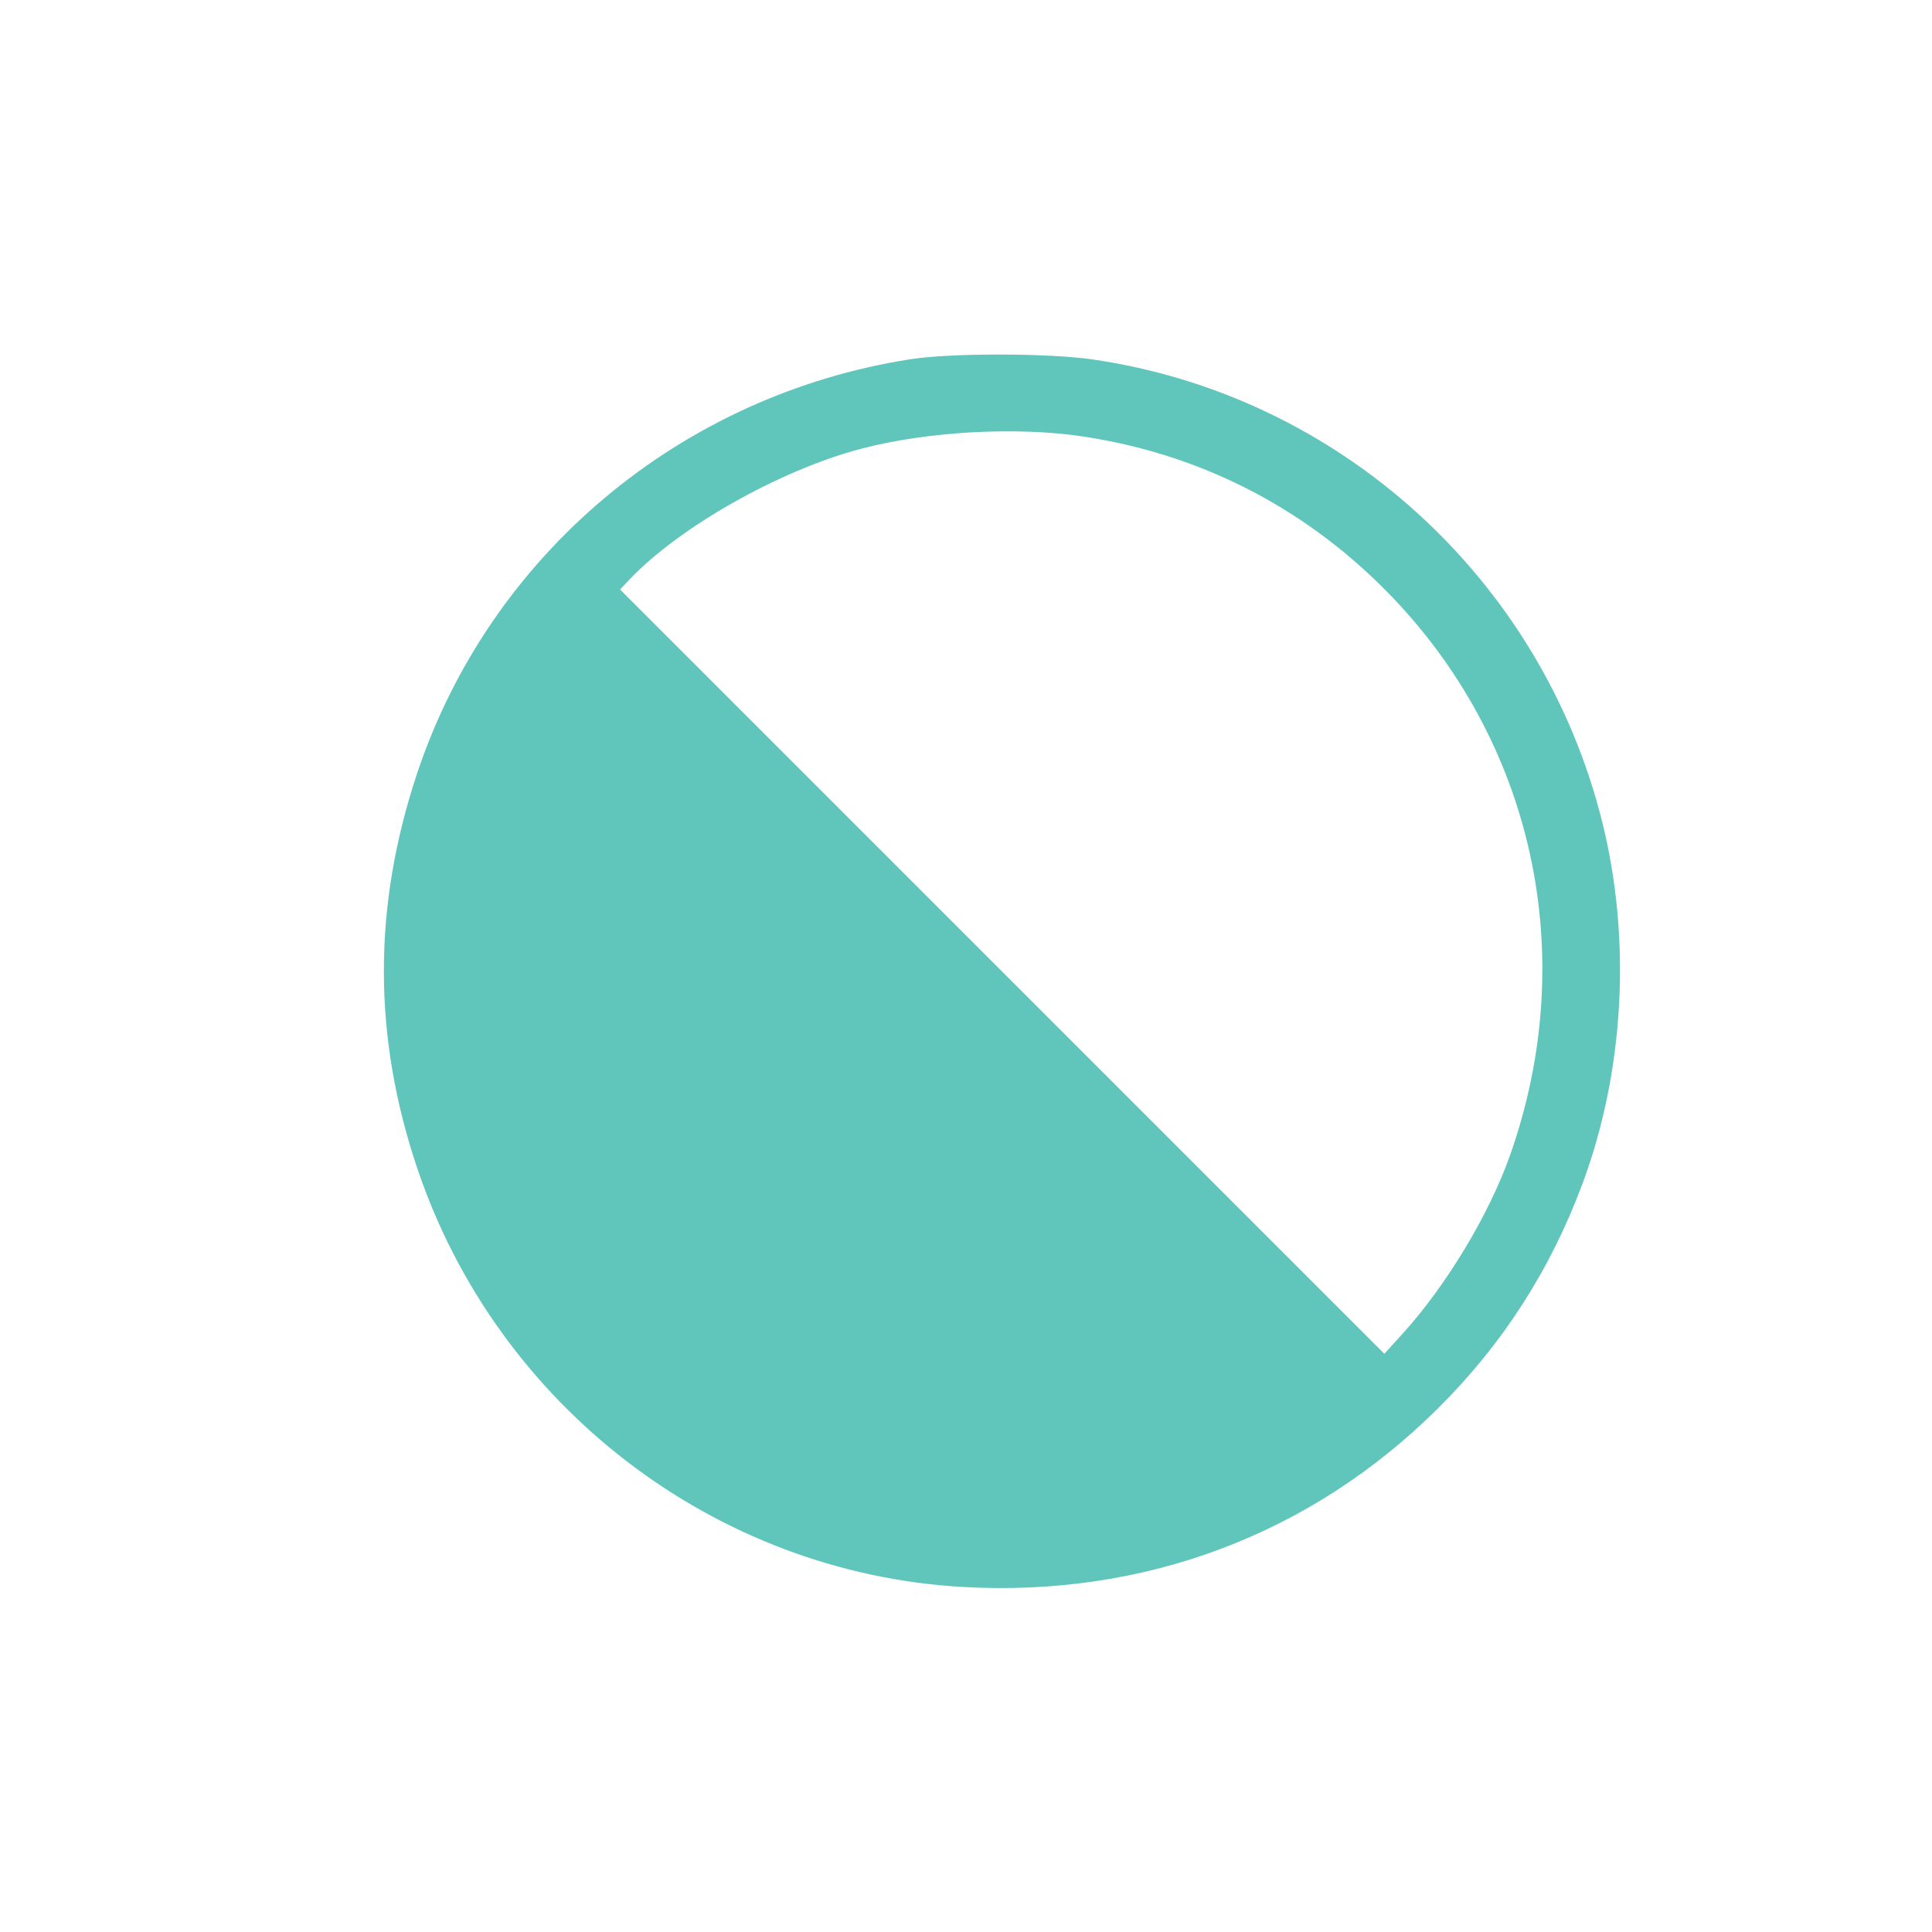 <!-- Generated by IcoMoon.io -->
<svg version="1.1" xmlns="http://www.w3.org/2000/svg" width="26" height="26" viewBox="0 0 1024 1024">
<path fill="#60C5BB" d="M482.615 190.385c-122.046 19.002-223.043 103.813-261.577 219.65-23.485 70.602-23.435 139.326 0.153 209.288 42.434 125.862 157.422 214.182 288.742 221.778 96.227 5.567 184.545-27.523 252.016-94.423 34.266-33.977 59.616-73.308 76.669-118.955 22.367-59.869 26.181-129.892 10.486-192.517-32.244-128.655-139.327-225.705-269.993-244.697-23.396-3.4-75.031-3.467-96.496-0.125zM573.887 231.322c61.561 9.243 116.298 37.018 160.304 81.34 78.584 79.15 103.773 193.444 66.085 299.868-11.042 31.179-33.646 68.729-56.649 94.107l-9.878 10.897-405.1-405.1 5.065-5.348c26.248-27.715 79.554-57.843 122.365-69.159 35.041-9.263 82.414-11.919 117.808-6.605z" ></path>
</svg>
